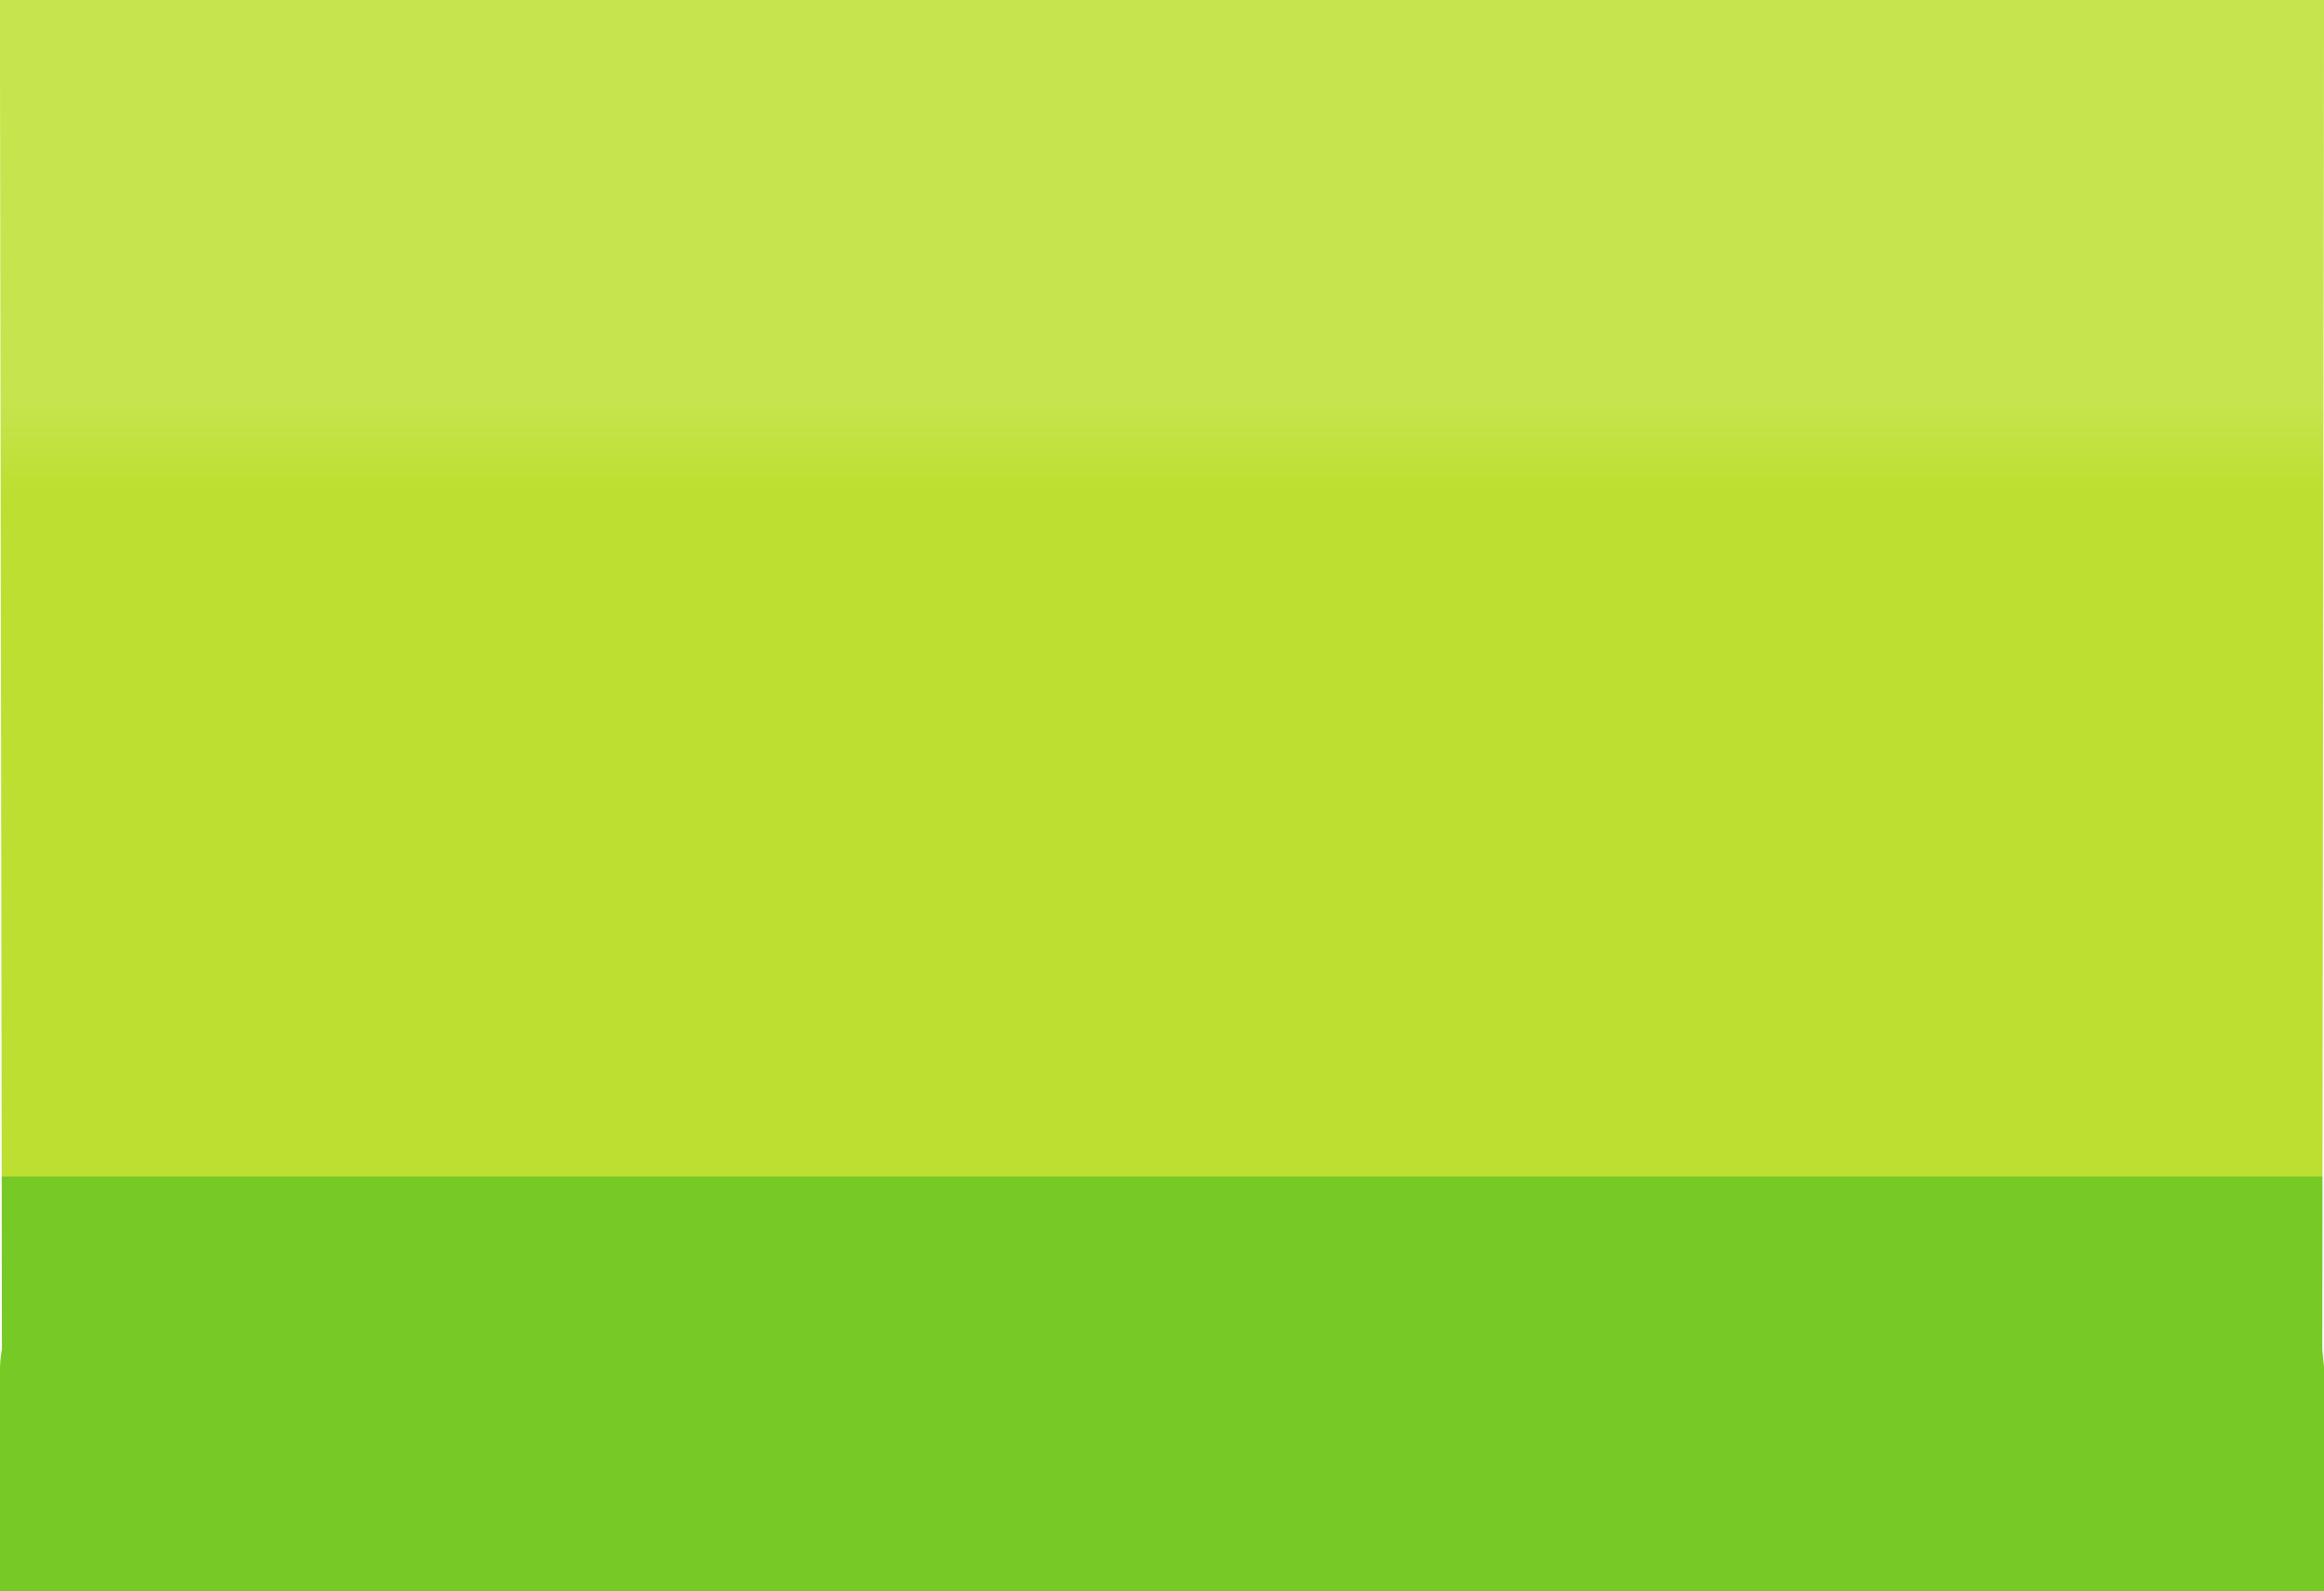 <?xml version="1.0" encoding="UTF-8" standalone="no"?>
<svg xmlns:xlink="http://www.w3.org/1999/xlink" height="417.55px" width="609.7px" xmlns="http://www.w3.org/2000/svg">
  <g transform="matrix(1.0, 0.0, 0.0, 1.0, -32.7, -121.85)">
    <path d="M33.15 430.6 L32.7 139.65 32.7 121.85 642.4 121.85 642.4 129.95 642.0 430.6 33.15 430.6 M532.4 148.5 L532.4 148.45 531.6 148.4 532.4 148.5" fill="url(#gradient0)" fill-rule="evenodd" stroke="none"/>
    <path d="M532.4 148.5 L531.6 148.4 532.4 148.45 532.4 148.5" fill="#000000" fill-opacity="0.153" fill-rule="evenodd" stroke="none"/>
    <path d="M642.0 430.6 L641.95 475.9 642.4 480.6 642.4 491.5 642.4 535.05 642.4 539.4 32.7 539.4 32.7 535.05 32.7 491.5 32.7 480.6 Q32.8 478.1 33.2 475.9 L33.15 430.6 642.0 430.6" fill="#77c925" fill-rule="evenodd" stroke="none"/>
  </g>
  <defs>
    <linearGradient gradientTransform="matrix(0.0, 0.053, -1.01, 0.0, 306.9, 207.15)" gradientUnits="userSpaceOnUse" id="gradient0" spreadMethod="pad" x1="-819.2" x2="819.2">
      <stop offset="0.737" stop-color="#c6e44d"/>
      <stop offset="1.0" stop-color="#bddf31"/>
    </linearGradient>
  </defs>
</svg>
